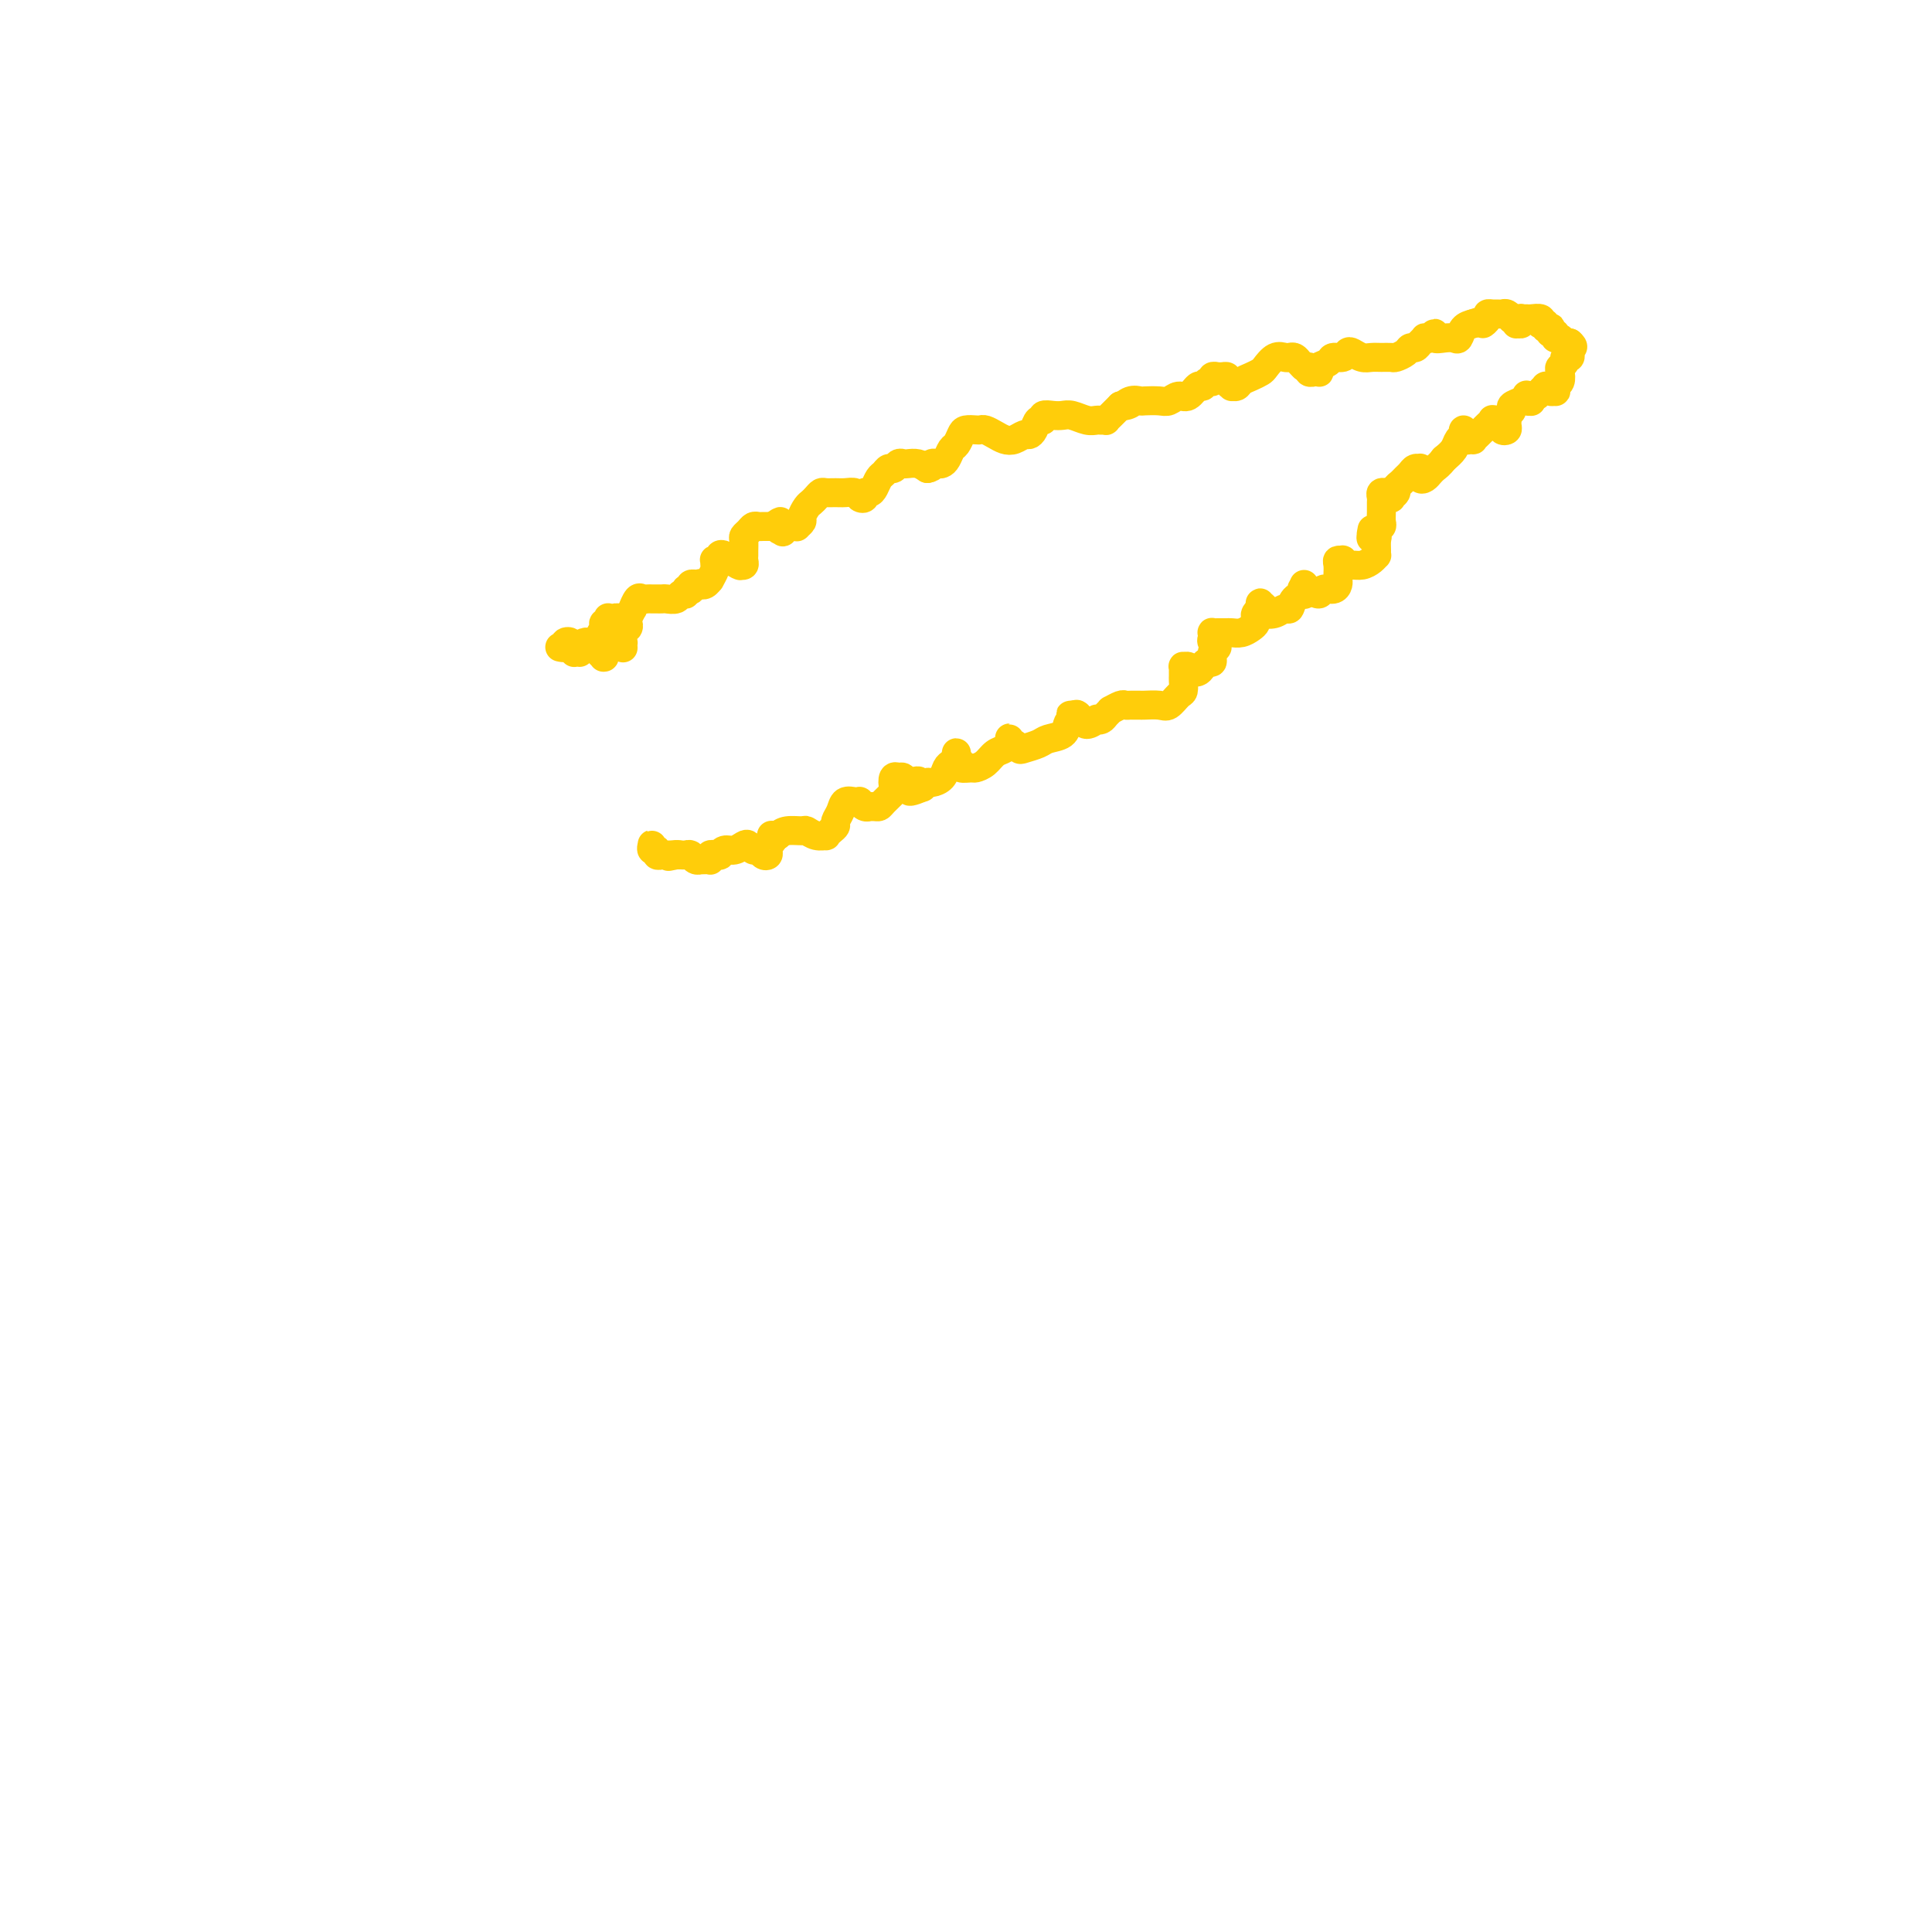 <svg viewBox='0 0 400 400' version='1.1' xmlns='http://www.w3.org/2000/svg' xmlns:xlink='http://www.w3.org/1999/xlink'><g fill='none' stroke='#FFCD0A' stroke-width='6' stroke-linecap='round' stroke-linejoin='round'><path d='M129,134c0.002,0.128 0.004,0.256 0,0c-0.004,-0.256 -0.015,-0.895 0,-1c0.015,-0.105 0.055,0.324 0,0c-0.055,-0.324 -0.207,-1.401 0,-2c0.207,-0.599 0.773,-0.719 1,-1c0.227,-0.281 0.116,-0.724 0,-1c-0.116,-0.276 -0.238,-0.386 0,-1c0.238,-0.614 0.837,-1.734 1,-2c0.163,-0.266 -0.111,0.321 0,0c0.111,-0.321 0.607,-1.550 1,-2c0.393,-0.450 0.683,-0.120 1,0c0.317,0.120 0.661,0.032 1,0c0.339,-0.032 0.672,-0.007 1,0c0.328,0.007 0.651,-0.002 1,0c0.349,0.002 0.725,0.016 1,0c0.275,-0.016 0.451,-0.060 1,0c0.549,0.060 1.471,0.226 2,0c0.529,-0.226 0.664,-0.844 1,-1c0.336,-0.156 0.874,0.151 1,0c0.126,-0.151 -0.159,-0.758 0,-1c0.159,-0.242 0.761,-0.117 1,0c0.239,0.117 0.116,0.227 0,0c-0.116,-0.227 -0.223,-0.792 0,-1c0.223,-0.208 0.778,-0.059 1,0c0.222,0.059 0.111,0.030 0,0'/><path d='M144,121c2.080,-0.465 1.279,-0.129 1,0c-0.279,0.129 -0.037,0.050 0,0c0.037,-0.050 -0.130,-0.073 0,0c0.130,0.073 0.557,0.241 1,0c0.443,-0.241 0.904,-0.891 1,-1c0.096,-0.109 -0.171,0.324 0,0c0.171,-0.324 0.782,-1.407 1,-2c0.218,-0.593 0.044,-0.698 0,-1c-0.044,-0.302 0.043,-0.800 0,-1c-0.043,-0.200 -0.218,-0.102 0,0c0.218,0.102 0.827,0.208 1,0c0.173,-0.208 -0.090,-0.732 0,-1c0.090,-0.268 0.532,-0.282 1,0c0.468,0.282 0.962,0.860 1,1c0.038,0.140 -0.378,-0.158 0,0c0.378,0.158 1.551,0.771 2,1c0.449,0.229 0.173,0.072 0,0c-0.173,-0.072 -0.243,-0.060 0,0c0.243,0.060 0.797,0.167 1,0c0.203,-0.167 0.054,-0.608 0,-1c-0.054,-0.392 -0.011,-0.735 0,-1c0.011,-0.265 -0.008,-0.453 0,-1c0.008,-0.547 0.044,-1.453 0,-2c-0.044,-0.547 -0.167,-0.735 0,-1c0.167,-0.265 0.625,-0.607 1,-1c0.375,-0.393 0.668,-0.837 1,-1c0.332,-0.163 0.705,-0.044 1,0c0.295,0.044 0.513,0.013 1,0c0.487,-0.013 1.244,-0.006 2,0'/><path d='M160,109c2.637,-1.913 1.231,-0.695 1,0c-0.231,0.695 0.713,0.865 1,1c0.287,0.135 -0.082,0.233 0,0c0.082,-0.233 0.614,-0.798 1,-1c0.386,-0.202 0.624,-0.042 1,0c0.376,0.042 0.888,-0.034 1,0c0.112,0.034 -0.177,0.178 0,0c0.177,-0.178 0.821,-0.677 1,-1c0.179,-0.323 -0.107,-0.468 0,-1c0.107,-0.532 0.605,-1.449 1,-2c0.395,-0.551 0.686,-0.736 1,-1c0.314,-0.264 0.650,-0.606 1,-1c0.350,-0.394 0.713,-0.838 1,-1c0.287,-0.162 0.496,-0.040 1,0c0.504,0.040 1.302,-0.002 2,0c0.698,0.002 1.297,0.049 2,0c0.703,-0.049 1.512,-0.195 2,0c0.488,0.195 0.656,0.730 1,1c0.344,0.270 0.866,0.276 1,0c0.134,-0.276 -0.119,-0.833 0,-1c0.119,-0.167 0.609,0.056 1,0c0.391,-0.056 0.682,-0.392 1,-1c0.318,-0.608 0.662,-1.487 1,-2c0.338,-0.513 0.668,-0.659 1,-1c0.332,-0.341 0.666,-0.876 1,-1c0.334,-0.124 0.670,0.162 1,0c0.330,-0.162 0.655,-0.773 1,-1c0.345,-0.227 0.711,-0.071 1,0c0.289,0.071 0.501,0.058 1,0c0.499,-0.058 1.285,-0.159 2,0c0.715,0.159 1.357,0.580 2,1'/><path d='M192,97c1.416,-0.224 0.957,-0.785 1,-1c0.043,-0.215 0.589,-0.084 1,0c0.411,0.084 0.688,0.121 1,0c0.312,-0.121 0.660,-0.400 1,-1c0.340,-0.600 0.672,-1.520 1,-2c0.328,-0.480 0.651,-0.521 1,-1c0.349,-0.479 0.723,-1.397 1,-2c0.277,-0.603 0.459,-0.891 1,-1c0.541,-0.109 1.443,-0.040 2,0c0.557,0.040 0.768,0.050 1,0c0.232,-0.050 0.486,-0.161 1,0c0.514,0.161 1.290,0.594 2,1c0.710,0.406 1.356,0.787 2,1c0.644,0.213 1.285,0.260 2,0c0.715,-0.260 1.502,-0.825 2,-1c0.498,-0.175 0.706,0.040 1,0c0.294,-0.040 0.673,-0.337 1,-1c0.327,-0.663 0.602,-1.694 1,-2c0.398,-0.306 0.921,0.113 1,0c0.079,-0.113 -0.285,-0.759 0,-1c0.285,-0.241 1.218,-0.079 2,0c0.782,0.079 1.414,0.074 2,0c0.586,-0.074 1.128,-0.216 2,0c0.872,0.216 2.075,0.791 3,1c0.925,0.209 1.571,0.053 2,0c0.429,-0.053 0.640,-0.003 1,0c0.360,0.003 0.870,-0.041 1,0c0.130,0.041 -0.120,0.166 0,0c0.120,-0.166 0.609,-0.621 1,-1c0.391,-0.379 0.683,-0.680 1,-1c0.317,-0.320 0.658,-0.660 1,-1'/><path d='M232,84c3.600,-1.022 1.601,-0.078 1,0c-0.601,0.078 0.195,-0.710 1,-1c0.805,-0.290 1.619,-0.082 2,0c0.381,0.082 0.328,0.038 1,0c0.672,-0.038 2.068,-0.071 3,0c0.932,0.071 1.402,0.244 2,0c0.598,-0.244 1.326,-0.907 2,-1c0.674,-0.093 1.295,0.382 2,0c0.705,-0.382 1.494,-1.623 2,-2c0.506,-0.377 0.728,0.109 1,0c0.272,-0.109 0.594,-0.814 1,-1c0.406,-0.186 0.896,0.146 1,0c0.104,-0.146 -0.178,-0.772 0,-1c0.178,-0.228 0.817,-0.058 1,0c0.183,0.058 -0.091,0.005 0,0c0.091,-0.005 0.545,0.037 1,0c0.455,-0.037 0.910,-0.153 1,0c0.090,0.153 -0.184,0.574 0,1c0.184,0.426 0.825,0.857 1,1c0.175,0.143 -0.118,-0.004 0,0c0.118,0.004 0.647,0.157 1,0c0.353,-0.157 0.531,-0.624 1,-1c0.469,-0.376 1.229,-0.661 2,-1c0.771,-0.339 1.555,-0.732 2,-1c0.445,-0.268 0.553,-0.412 1,-1c0.447,-0.588 1.233,-1.619 2,-2c0.767,-0.381 1.515,-0.113 2,0c0.485,0.113 0.707,0.072 1,0c0.293,-0.072 0.656,-0.173 1,0c0.344,0.173 0.670,0.621 1,1c0.330,0.379 0.665,0.690 1,1'/><path d='M270,76c1.172,0.249 1.102,-0.130 1,0c-0.102,0.130 -0.237,0.768 0,1c0.237,0.232 0.846,0.059 1,0c0.154,-0.059 -0.148,-0.004 0,0c0.148,0.004 0.746,-0.041 1,0c0.254,0.041 0.166,0.170 0,0c-0.166,-0.170 -0.409,-0.637 0,-1c0.409,-0.363 1.471,-0.620 2,-1c0.529,-0.380 0.526,-0.883 1,-1c0.474,-0.117 1.425,0.151 2,0c0.575,-0.151 0.772,-0.720 1,-1c0.228,-0.280 0.485,-0.271 1,0c0.515,0.271 1.289,0.806 2,1c0.711,0.194 1.360,0.049 2,0c0.640,-0.049 1.271,-0.003 2,0c0.729,0.003 1.557,-0.037 2,0c0.443,0.037 0.500,0.151 1,0c0.500,-0.151 1.444,-0.566 2,-1c0.556,-0.434 0.723,-0.887 1,-1c0.277,-0.113 0.665,0.115 1,0c0.335,-0.115 0.616,-0.571 1,-1c0.384,-0.429 0.872,-0.829 1,-1c0.128,-0.171 -0.104,-0.112 0,0c0.104,0.112 0.542,0.278 1,0c0.458,-0.278 0.935,-1.001 1,-1c0.065,0.001 -0.282,0.726 0,1c0.282,0.274 1.191,0.098 2,0c0.809,-0.098 1.516,-0.119 2,0c0.484,0.119 0.746,0.378 1,0c0.254,-0.378 0.501,-1.394 1,-2c0.499,-0.606 1.249,-0.803 2,-1'/><path d='M305,67c2.864,-1.038 2.024,-0.135 2,0c-0.024,0.135 0.767,-0.500 1,-1c0.233,-0.500 -0.093,-0.867 0,-1c0.093,-0.133 0.603,-0.032 1,0c0.397,0.032 0.680,-0.005 1,0c0.320,0.005 0.678,0.053 1,0c0.322,-0.053 0.608,-0.206 1,0c0.392,0.206 0.889,0.773 1,1c0.111,0.227 -0.163,0.114 0,0c0.163,-0.114 0.762,-0.231 1,0c0.238,0.231 0.115,0.808 0,1c-0.115,0.192 -0.223,-0.001 0,0c0.223,0.001 0.777,0.196 1,0c0.223,-0.196 0.114,-0.784 0,-1c-0.114,-0.216 -0.233,-0.059 0,0c0.233,0.059 0.819,0.019 1,0c0.181,-0.019 -0.044,-0.019 0,0c0.044,0.019 0.355,0.057 1,0c0.645,-0.057 1.622,-0.208 2,0c0.378,0.208 0.158,0.774 0,1c-0.158,0.226 -0.252,0.112 0,0c0.252,-0.112 0.851,-0.222 1,0c0.149,0.222 -0.152,0.776 0,1c0.152,0.224 0.758,0.117 1,0c0.242,-0.117 0.120,-0.242 0,0c-0.120,0.242 -0.240,0.853 0,1c0.240,0.147 0.838,-0.171 1,0c0.162,0.171 -0.111,0.829 0,1c0.111,0.171 0.607,-0.146 1,0c0.393,0.146 0.684,0.756 1,1c0.316,0.244 0.658,0.122 1,0'/><path d='M325,71c1.238,1.016 0.331,1.056 0,1c-0.331,-0.056 -0.088,-0.207 0,0c0.088,0.207 0.019,0.773 0,1c-0.019,0.227 0.010,0.116 0,0c-0.010,-0.116 -0.059,-0.238 0,0c0.059,0.238 0.226,0.836 0,1c-0.226,0.164 -0.844,-0.107 -1,0c-0.156,0.107 0.151,0.592 0,1c-0.151,0.408 -0.759,0.740 -1,1c-0.241,0.260 -0.116,0.448 0,1c0.116,0.552 0.224,1.470 0,2c-0.224,0.530 -0.778,0.674 -1,1c-0.222,0.326 -0.111,0.833 0,1c0.111,0.167 0.222,-0.008 0,0c-0.222,0.008 -0.777,0.197 -1,0c-0.223,-0.197 -0.115,-0.782 0,-1c0.115,-0.218 0.238,-0.068 0,0c-0.238,0.068 -0.838,0.056 -1,0c-0.162,-0.056 0.114,-0.155 0,0c-0.114,0.155 -0.619,0.563 -1,1c-0.381,0.437 -0.638,0.902 -1,1c-0.362,0.098 -0.829,-0.169 -1,0c-0.171,0.169 -0.046,0.776 0,1c0.046,0.224 0.013,0.064 0,0c-0.013,-0.064 -0.007,-0.032 0,0'/><path d='M317,83c-1.162,0.405 -1.067,-0.582 -1,-1c0.067,-0.418 0.105,-0.267 0,0c-0.105,0.267 -0.354,0.649 -1,1c-0.646,0.351 -1.690,0.671 -2,1c-0.310,0.329 0.114,0.666 0,1c-0.114,0.334 -0.767,0.665 -1,1c-0.233,0.335 -0.048,0.674 0,1c0.048,0.326 -0.042,0.638 0,1c0.042,0.362 0.218,0.773 0,1c-0.218,0.227 -0.828,0.270 -1,0c-0.172,-0.270 0.095,-0.854 0,-1c-0.095,-0.146 -0.551,0.147 -1,0c-0.449,-0.147 -0.890,-0.734 -1,-1c-0.110,-0.266 0.111,-0.212 0,0c-0.111,0.212 -0.556,0.582 -1,1c-0.444,0.418 -0.889,0.882 -1,1c-0.111,0.118 0.110,-0.112 0,0c-0.110,0.112 -0.552,0.567 -1,1c-0.448,0.433 -0.904,0.844 -1,1c-0.096,0.156 0.167,0.057 0,0c-0.167,-0.057 -0.763,-0.072 -1,0c-0.237,0.072 -0.115,0.233 0,0c0.115,-0.233 0.224,-0.859 0,-1c-0.224,-0.141 -0.780,0.203 -1,0c-0.220,-0.203 -0.103,-0.952 0,-1c0.103,-0.048 0.193,0.606 0,1c-0.193,0.394 -0.667,0.529 -1,1c-0.333,0.471 -0.524,1.277 -1,2c-0.476,0.723 -1.238,1.361 -2,2'/><path d='M299,95c-1.008,1.316 -1.528,1.608 -2,2c-0.472,0.392 -0.897,0.886 -1,1c-0.103,0.114 0.116,-0.150 0,0c-0.116,0.150 -0.567,0.716 -1,1c-0.433,0.284 -0.847,0.287 -1,0c-0.153,-0.287 -0.044,-0.862 0,-1c0.044,-0.138 0.023,0.162 0,0c-0.023,-0.162 -0.048,-0.787 0,-1c0.048,-0.213 0.168,-0.016 0,0c-0.168,0.016 -0.623,-0.150 -1,0c-0.377,0.150 -0.674,0.618 -1,1c-0.326,0.382 -0.680,0.680 -1,1c-0.320,0.320 -0.607,0.661 -1,1c-0.393,0.339 -0.894,0.675 -1,1c-0.106,0.325 0.183,0.637 0,1c-0.183,0.363 -0.837,0.776 -1,1c-0.163,0.224 0.167,0.259 0,0c-0.167,-0.259 -0.829,-0.813 -1,-1c-0.171,-0.187 0.150,-0.006 0,0c-0.150,0.006 -0.773,-0.163 -1,0c-0.227,0.163 -0.060,0.660 0,1c0.060,0.340 0.012,0.525 0,1c-0.012,0.475 0.011,1.241 0,2c-0.011,0.759 -0.055,1.510 0,2c0.055,0.490 0.208,0.720 0,1c-0.208,0.280 -0.777,0.611 -1,1c-0.223,0.389 -0.098,0.835 0,1c0.098,0.165 0.171,0.047 0,0c-0.171,-0.047 -0.585,-0.024 -1,0'/><path d='M284,111c-0.314,1.183 -0.098,-0.361 0,-1c0.098,-0.639 0.079,-0.375 0,0c-0.079,0.375 -0.217,0.861 0,1c0.217,0.139 0.791,-0.069 1,0c0.209,0.069 0.054,0.413 0,1c-0.054,0.587 -0.006,1.415 0,2c0.006,0.585 -0.030,0.927 0,1c0.030,0.073 0.124,-0.123 0,0c-0.124,0.123 -0.468,0.565 -1,1c-0.532,0.435 -1.252,0.863 -2,1c-0.748,0.137 -1.525,-0.016 -2,0c-0.475,0.016 -0.649,0.202 -1,0c-0.351,-0.202 -0.879,-0.794 -1,-1c-0.121,-0.206 0.163,-0.028 0,0c-0.163,0.028 -0.775,-0.095 -1,0c-0.225,0.095 -0.062,0.408 0,1c0.062,0.592 0.024,1.464 0,2c-0.024,0.536 -0.033,0.737 0,1c0.033,0.263 0.107,0.589 0,1c-0.107,0.411 -0.397,0.909 -1,1c-0.603,0.091 -1.521,-0.223 -2,0c-0.479,0.223 -0.521,0.984 -1,1c-0.479,0.016 -1.396,-0.711 -2,-1c-0.604,-0.289 -0.894,-0.139 -1,0c-0.106,0.139 -0.029,0.268 0,0c0.029,-0.268 0.008,-0.934 0,-1c-0.008,-0.066 -0.004,0.467 0,1'/><path d='M270,122c-0.920,-0.063 -0.222,-0.219 0,0c0.222,0.219 -0.034,0.814 0,1c0.034,0.186 0.357,-0.038 0,0c-0.357,0.038 -1.396,0.337 -2,1c-0.604,0.663 -0.774,1.692 -1,2c-0.226,0.308 -0.509,-0.103 -1,0c-0.491,0.103 -1.189,0.720 -2,1c-0.811,0.280 -1.734,0.223 -2,0c-0.266,-0.223 0.126,-0.610 0,-1c-0.126,-0.390 -0.770,-0.781 -1,-1c-0.230,-0.219 -0.048,-0.266 0,0c0.048,0.266 -0.039,0.845 0,1c0.039,0.155 0.204,-0.113 0,0c-0.204,0.113 -0.778,0.609 -1,1c-0.222,0.391 -0.091,0.679 0,1c0.091,0.321 0.140,0.674 0,1c-0.140,0.326 -0.471,0.623 -1,1c-0.529,0.377 -1.255,0.833 -2,1c-0.745,0.167 -1.510,0.045 -2,0c-0.490,-0.045 -0.706,-0.013 -1,0c-0.294,0.013 -0.667,0.006 -1,0c-0.333,-0.006 -0.626,-0.013 -1,0c-0.374,0.013 -0.827,0.045 -1,0c-0.173,-0.045 -0.064,-0.168 0,0c0.064,0.168 0.085,0.627 0,1c-0.085,0.373 -0.274,0.659 0,1c0.274,0.341 1.013,0.735 1,1c-0.013,0.265 -0.777,0.401 -1,1c-0.223,0.599 0.094,1.661 0,2c-0.094,0.339 -0.598,-0.046 -1,0c-0.402,0.046 -0.701,0.523 -1,1'/><path d='M249,138c-0.718,1.371 -1.513,1.298 -2,1c-0.487,-0.298 -0.666,-0.823 -1,-1c-0.334,-0.177 -0.822,-0.007 -1,0c-0.178,0.007 -0.047,-0.149 0,0c0.047,0.149 0.011,0.602 0,1c-0.011,0.398 0.005,0.741 0,1c-0.005,0.259 -0.030,0.433 0,1c0.030,0.567 0.117,1.525 0,2c-0.117,0.475 -0.437,0.467 -1,1c-0.563,0.533 -1.369,1.607 -2,2c-0.631,0.393 -1.086,0.105 -2,0c-0.914,-0.105 -2.287,-0.028 -3,0c-0.713,0.028 -0.767,0.006 -1,0c-0.233,-0.006 -0.645,0.002 -1,0c-0.355,-0.002 -0.655,-0.015 -1,0c-0.345,0.015 -0.737,0.059 -1,0c-0.263,-0.059 -0.399,-0.222 -1,0c-0.601,0.222 -1.668,0.830 -2,1c-0.332,0.170 0.070,-0.099 0,0c-0.070,0.099 -0.614,0.567 -1,1c-0.386,0.433 -0.615,0.830 -1,1c-0.385,0.170 -0.925,0.113 -1,0c-0.075,-0.113 0.316,-0.283 0,0c-0.316,0.283 -1.339,1.018 -2,1c-0.661,-0.018 -0.962,-0.789 -1,-1c-0.038,-0.211 0.186,0.139 0,0c-0.186,-0.139 -0.781,-0.768 -1,-1c-0.219,-0.232 -0.063,-0.066 0,0c0.063,0.066 0.031,0.033 0,0'/><path d='M223,148c-2.894,0.257 -0.628,-0.100 0,0c0.628,0.100 -0.383,0.657 -1,1c-0.617,0.343 -0.841,0.474 -1,1c-0.159,0.526 -0.252,1.449 -1,2c-0.748,0.551 -2.151,0.732 -3,1c-0.849,0.268 -1.145,0.623 -2,1c-0.855,0.377 -2.267,0.777 -3,1c-0.733,0.223 -0.785,0.269 -1,0c-0.215,-0.269 -0.594,-0.853 -1,-1c-0.406,-0.147 -0.840,0.142 -1,0c-0.160,-0.142 -0.045,-0.714 0,-1c0.045,-0.286 0.020,-0.285 0,0c-0.020,0.285 -0.035,0.853 0,1c0.035,0.147 0.122,-0.129 0,0c-0.122,0.129 -0.451,0.661 -1,1c-0.549,0.339 -1.318,0.484 -2,1c-0.682,0.516 -1.278,1.403 -2,2c-0.722,0.597 -1.570,0.903 -2,1c-0.430,0.097 -0.441,-0.016 -1,0c-0.559,0.016 -1.667,0.161 -2,0c-0.333,-0.161 0.108,-0.629 0,-1c-0.108,-0.371 -0.764,-0.646 -1,-1c-0.236,-0.354 -0.052,-0.786 0,-1c0.052,-0.214 -0.026,-0.208 0,0c0.026,0.208 0.158,0.620 0,1c-0.158,0.380 -0.606,0.728 -1,1c-0.394,0.272 -0.736,0.468 -1,1c-0.264,0.532 -0.452,1.400 -1,2c-0.548,0.600 -1.455,0.931 -2,1c-0.545,0.069 -0.727,-0.123 -1,0c-0.273,0.123 -0.636,0.562 -1,1'/><path d='M191,163c-5.067,2.078 -1.736,-0.228 -1,-1c0.736,-0.772 -1.124,-0.011 -2,0c-0.876,0.011 -0.770,-0.729 -1,-1c-0.230,-0.271 -0.797,-0.075 -1,0c-0.203,0.075 -0.041,0.027 0,0c0.041,-0.027 -0.040,-0.033 0,0c0.040,0.033 0.200,0.107 0,0c-0.200,-0.107 -0.761,-0.393 -1,0c-0.239,0.393 -0.158,1.464 0,2c0.158,0.536 0.392,0.536 0,1c-0.392,0.464 -1.411,1.392 -2,2c-0.589,0.608 -0.749,0.896 -1,1c-0.251,0.104 -0.593,0.024 -1,0c-0.407,-0.024 -0.879,0.008 -1,0c-0.121,-0.008 0.109,-0.054 0,0c-0.109,0.054 -0.558,0.209 -1,0c-0.442,-0.209 -0.878,-0.782 -1,-1c-0.122,-0.218 0.068,-0.080 0,0c-0.068,0.080 -0.396,0.101 -1,0c-0.604,-0.101 -1.485,-0.326 -2,0c-0.515,0.326 -0.664,1.201 -1,2c-0.336,0.799 -0.859,1.520 -1,2c-0.141,0.480 0.100,0.718 0,1c-0.100,0.282 -0.542,0.608 -1,1c-0.458,0.392 -0.933,0.851 -1,1c-0.067,0.149 0.274,-0.013 0,0c-0.274,0.013 -1.162,0.203 -2,0c-0.838,-0.203 -1.627,-0.797 -2,-1c-0.373,-0.203 -0.331,-0.016 -1,0c-0.669,0.016 -2.048,-0.138 -3,0c-0.952,0.138 -1.476,0.569 -2,1'/><path d='M161,173c-1.790,-0.044 -1.264,-0.152 -1,0c0.264,0.152 0.268,0.566 0,1c-0.268,0.434 -0.807,0.888 -1,1c-0.193,0.112 -0.041,-0.118 0,0c0.041,0.118 -0.030,0.582 0,1c0.030,0.418 0.163,0.788 0,1c-0.163,0.212 -0.620,0.266 -1,0c-0.380,-0.266 -0.682,-0.852 -1,-1c-0.318,-0.148 -0.652,0.141 -1,0c-0.348,-0.141 -0.710,-0.714 -1,-1c-0.290,-0.286 -0.507,-0.287 -1,0c-0.493,0.287 -1.260,0.861 -2,1c-0.740,0.139 -1.451,-0.159 -2,0c-0.549,0.159 -0.935,0.774 -1,1c-0.065,0.226 0.193,0.064 0,0c-0.193,-0.064 -0.836,-0.031 -1,0c-0.164,0.031 0.149,0.061 0,0c-0.149,-0.061 -0.762,-0.212 -1,0c-0.238,0.212 -0.101,0.789 0,1c0.101,0.211 0.168,0.058 0,0c-0.168,-0.058 -0.570,-0.019 -1,0c-0.430,0.019 -0.889,0.019 -1,0c-0.111,-0.019 0.124,-0.058 0,0c-0.124,0.058 -0.607,0.212 -1,0c-0.393,-0.212 -0.697,-0.789 -1,-1c-0.303,-0.211 -0.607,-0.057 -1,0c-0.393,0.057 -0.875,0.015 -1,0c-0.125,-0.015 0.107,-0.004 0,0c-0.107,0.004 -0.554,0.002 -1,0'/><path d='M140,177c-3.205,0.619 -0.719,0.166 0,0c0.719,-0.166 -0.329,-0.044 -1,0c-0.671,0.044 -0.963,0.012 -1,0c-0.037,-0.012 0.182,-0.002 0,0c-0.182,0.002 -0.766,-0.003 -1,0c-0.234,0.003 -0.119,0.016 0,0c0.119,-0.016 0.242,-0.060 0,0c-0.242,0.060 -0.849,0.225 -1,0c-0.151,-0.225 0.156,-0.841 0,-1c-0.156,-0.159 -0.774,0.140 -1,0c-0.226,-0.140 -0.061,-0.718 0,-1c0.061,-0.282 0.016,-0.268 0,0c-0.016,0.268 -0.005,0.791 0,1c0.005,0.209 0.002,0.105 0,0'/><path d='M129,129c-0.417,-0.030 -0.833,-0.060 -1,0c-0.167,0.060 -0.083,0.211 0,0c0.083,-0.211 0.167,-0.785 0,-1c-0.167,-0.215 -0.585,-0.072 -1,0c-0.415,0.072 -0.828,0.074 -1,0c-0.172,-0.074 -0.102,-0.224 0,0c0.102,0.224 0.238,0.823 0,1c-0.238,0.177 -0.849,-0.069 -1,0c-0.151,0.069 0.160,0.453 0,1c-0.160,0.547 -0.789,1.257 -1,2c-0.211,0.743 -0.004,1.521 0,2c0.004,0.479 -0.194,0.660 0,1c0.194,0.340 0.780,0.838 1,1c0.220,0.162 0.074,-0.012 0,0c-0.074,0.012 -0.076,0.210 0,0c0.076,-0.210 0.232,-0.827 0,-1c-0.232,-0.173 -0.851,0.097 -1,0c-0.149,-0.097 0.171,-0.562 0,-1c-0.171,-0.438 -0.833,-0.850 -1,-1c-0.167,-0.150 0.162,-0.037 0,0c-0.162,0.037 -0.814,-0.000 -1,0c-0.186,0.000 0.093,0.039 0,0c-0.093,-0.039 -0.560,-0.154 -1,0c-0.440,0.154 -0.854,0.577 -1,1c-0.146,0.423 -0.025,0.846 0,1c0.025,0.154 -0.045,0.037 0,0c0.045,-0.037 0.205,0.004 0,0c-0.205,-0.004 -0.777,-0.053 -1,0c-0.223,0.053 -0.099,0.206 0,0c0.099,-0.206 0.171,-0.773 0,-1c-0.171,-0.227 -0.586,-0.113 -1,0'/><path d='M118,134c-0.863,-0.365 -0.021,-0.777 0,-1c0.021,-0.223 -0.779,-0.256 -1,0c-0.221,0.256 0.137,0.801 0,1c-0.137,0.199 -0.768,0.054 -1,0c-0.232,-0.054 -0.066,-0.015 0,0c0.066,0.015 0.033,0.008 0,0'/></g>
</svg>